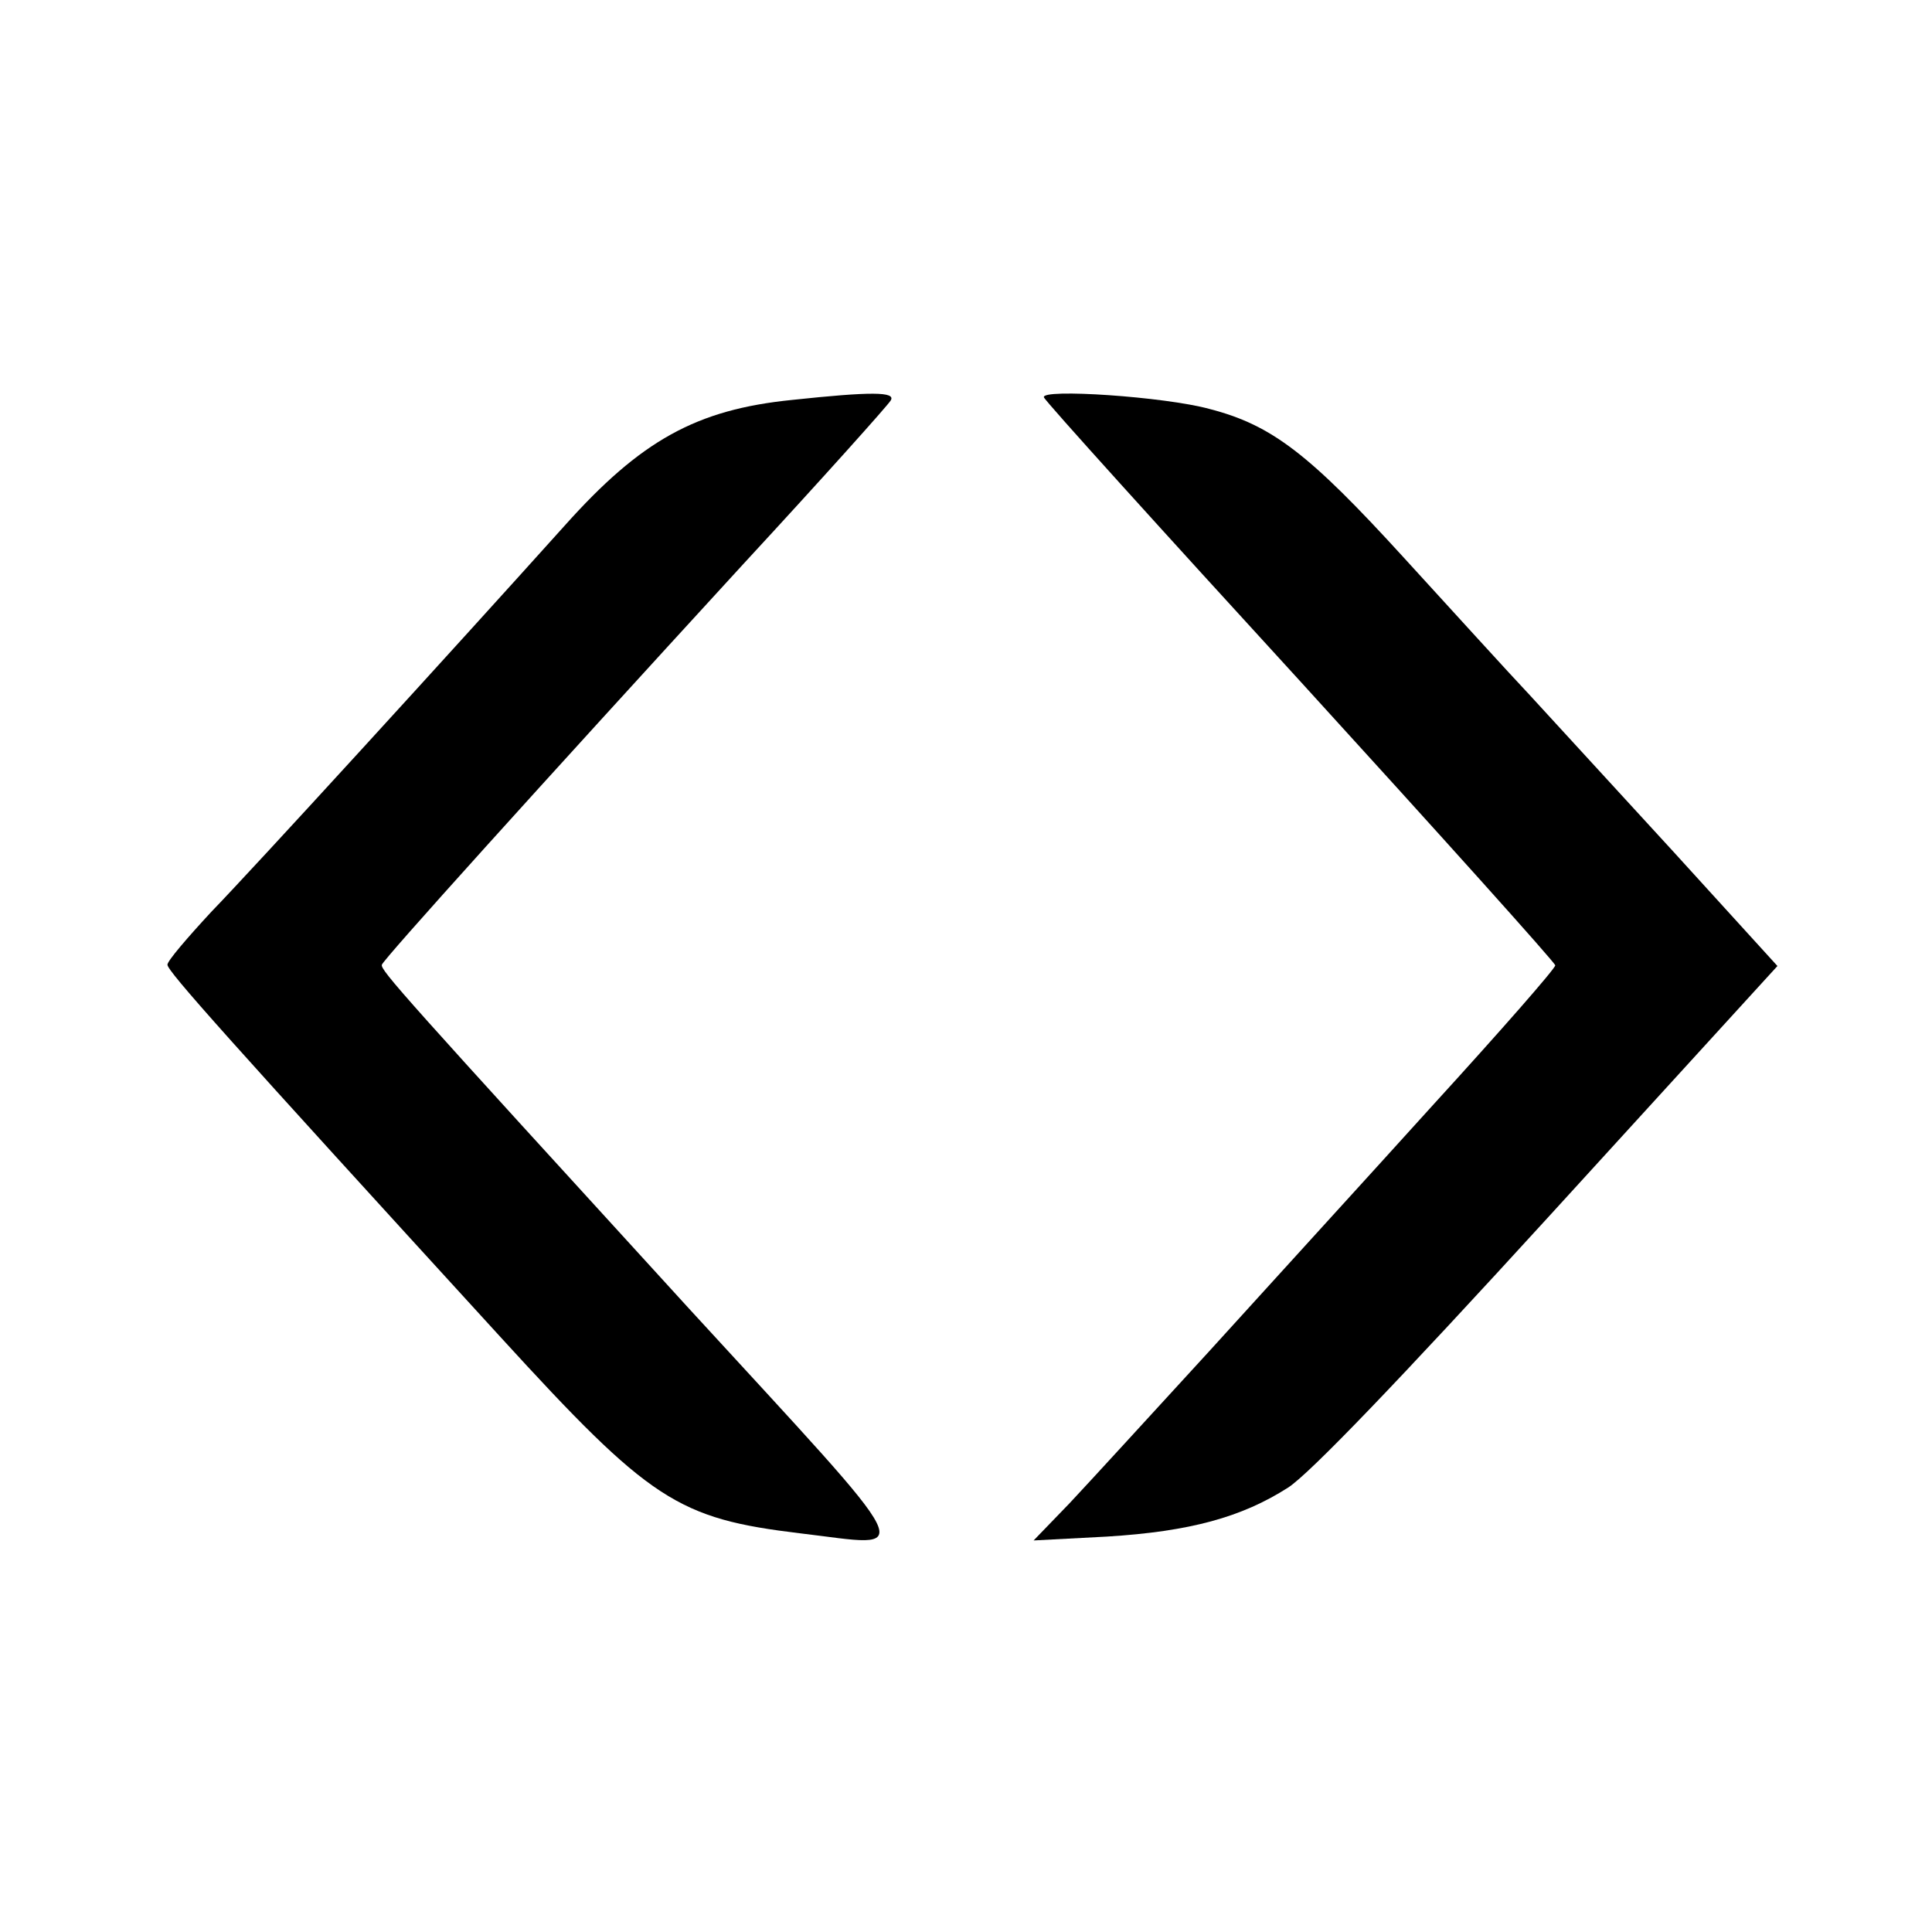 <?xml version="1.0" standalone="no"?>
<!DOCTYPE svg PUBLIC "-//W3C//DTD SVG 20010904//EN"
 "http://www.w3.org/TR/2001/REC-SVG-20010904/DTD/svg10.dtd">
<svg version="1.0" xmlns="http://www.w3.org/2000/svg"
 width="300pt" height="300pt" viewBox="0 0 300 300"
 preserveAspectRatio="xMidYMid meet">
<g transform="translate(0,300) scale(0.1,-0.1)"
fill="#000000" stroke="none">
<path d="M1230 2379 c-149 -15 -235 -63 -353 -195 -178 -198 -484 -533 -549
-600 -37 -40 -68 -76 -68 -82 0 -10 92 -113 517 -578 233 -255 275 -282 466
-305 179 -21 194 -51 -174 350 -442 484 -479 525 -476 533 2 8 241 273 562
623 122 132 224 246 228 253 9 14 -31 14 -153 1z"/>
<path d="M1621 2383 c2 -6 182 -205 399 -442 217 -238 395 -436 395 -440 0 -5
-85 -102 -190 -217 -104 -115 -262 -288 -349 -384 -88 -96 -184 -201 -215
-234 l-56 -58 114 6 c129 8 209 30 281 76 33 21 173 167 405 421 l355 389
-162 178 c-89 97 -189 206 -222 242 -34 36 -122 133 -197 215 -146 160 -204
205 -301 230 -69 19 -262 32 -257 18z"/>
</g>
</svg>
